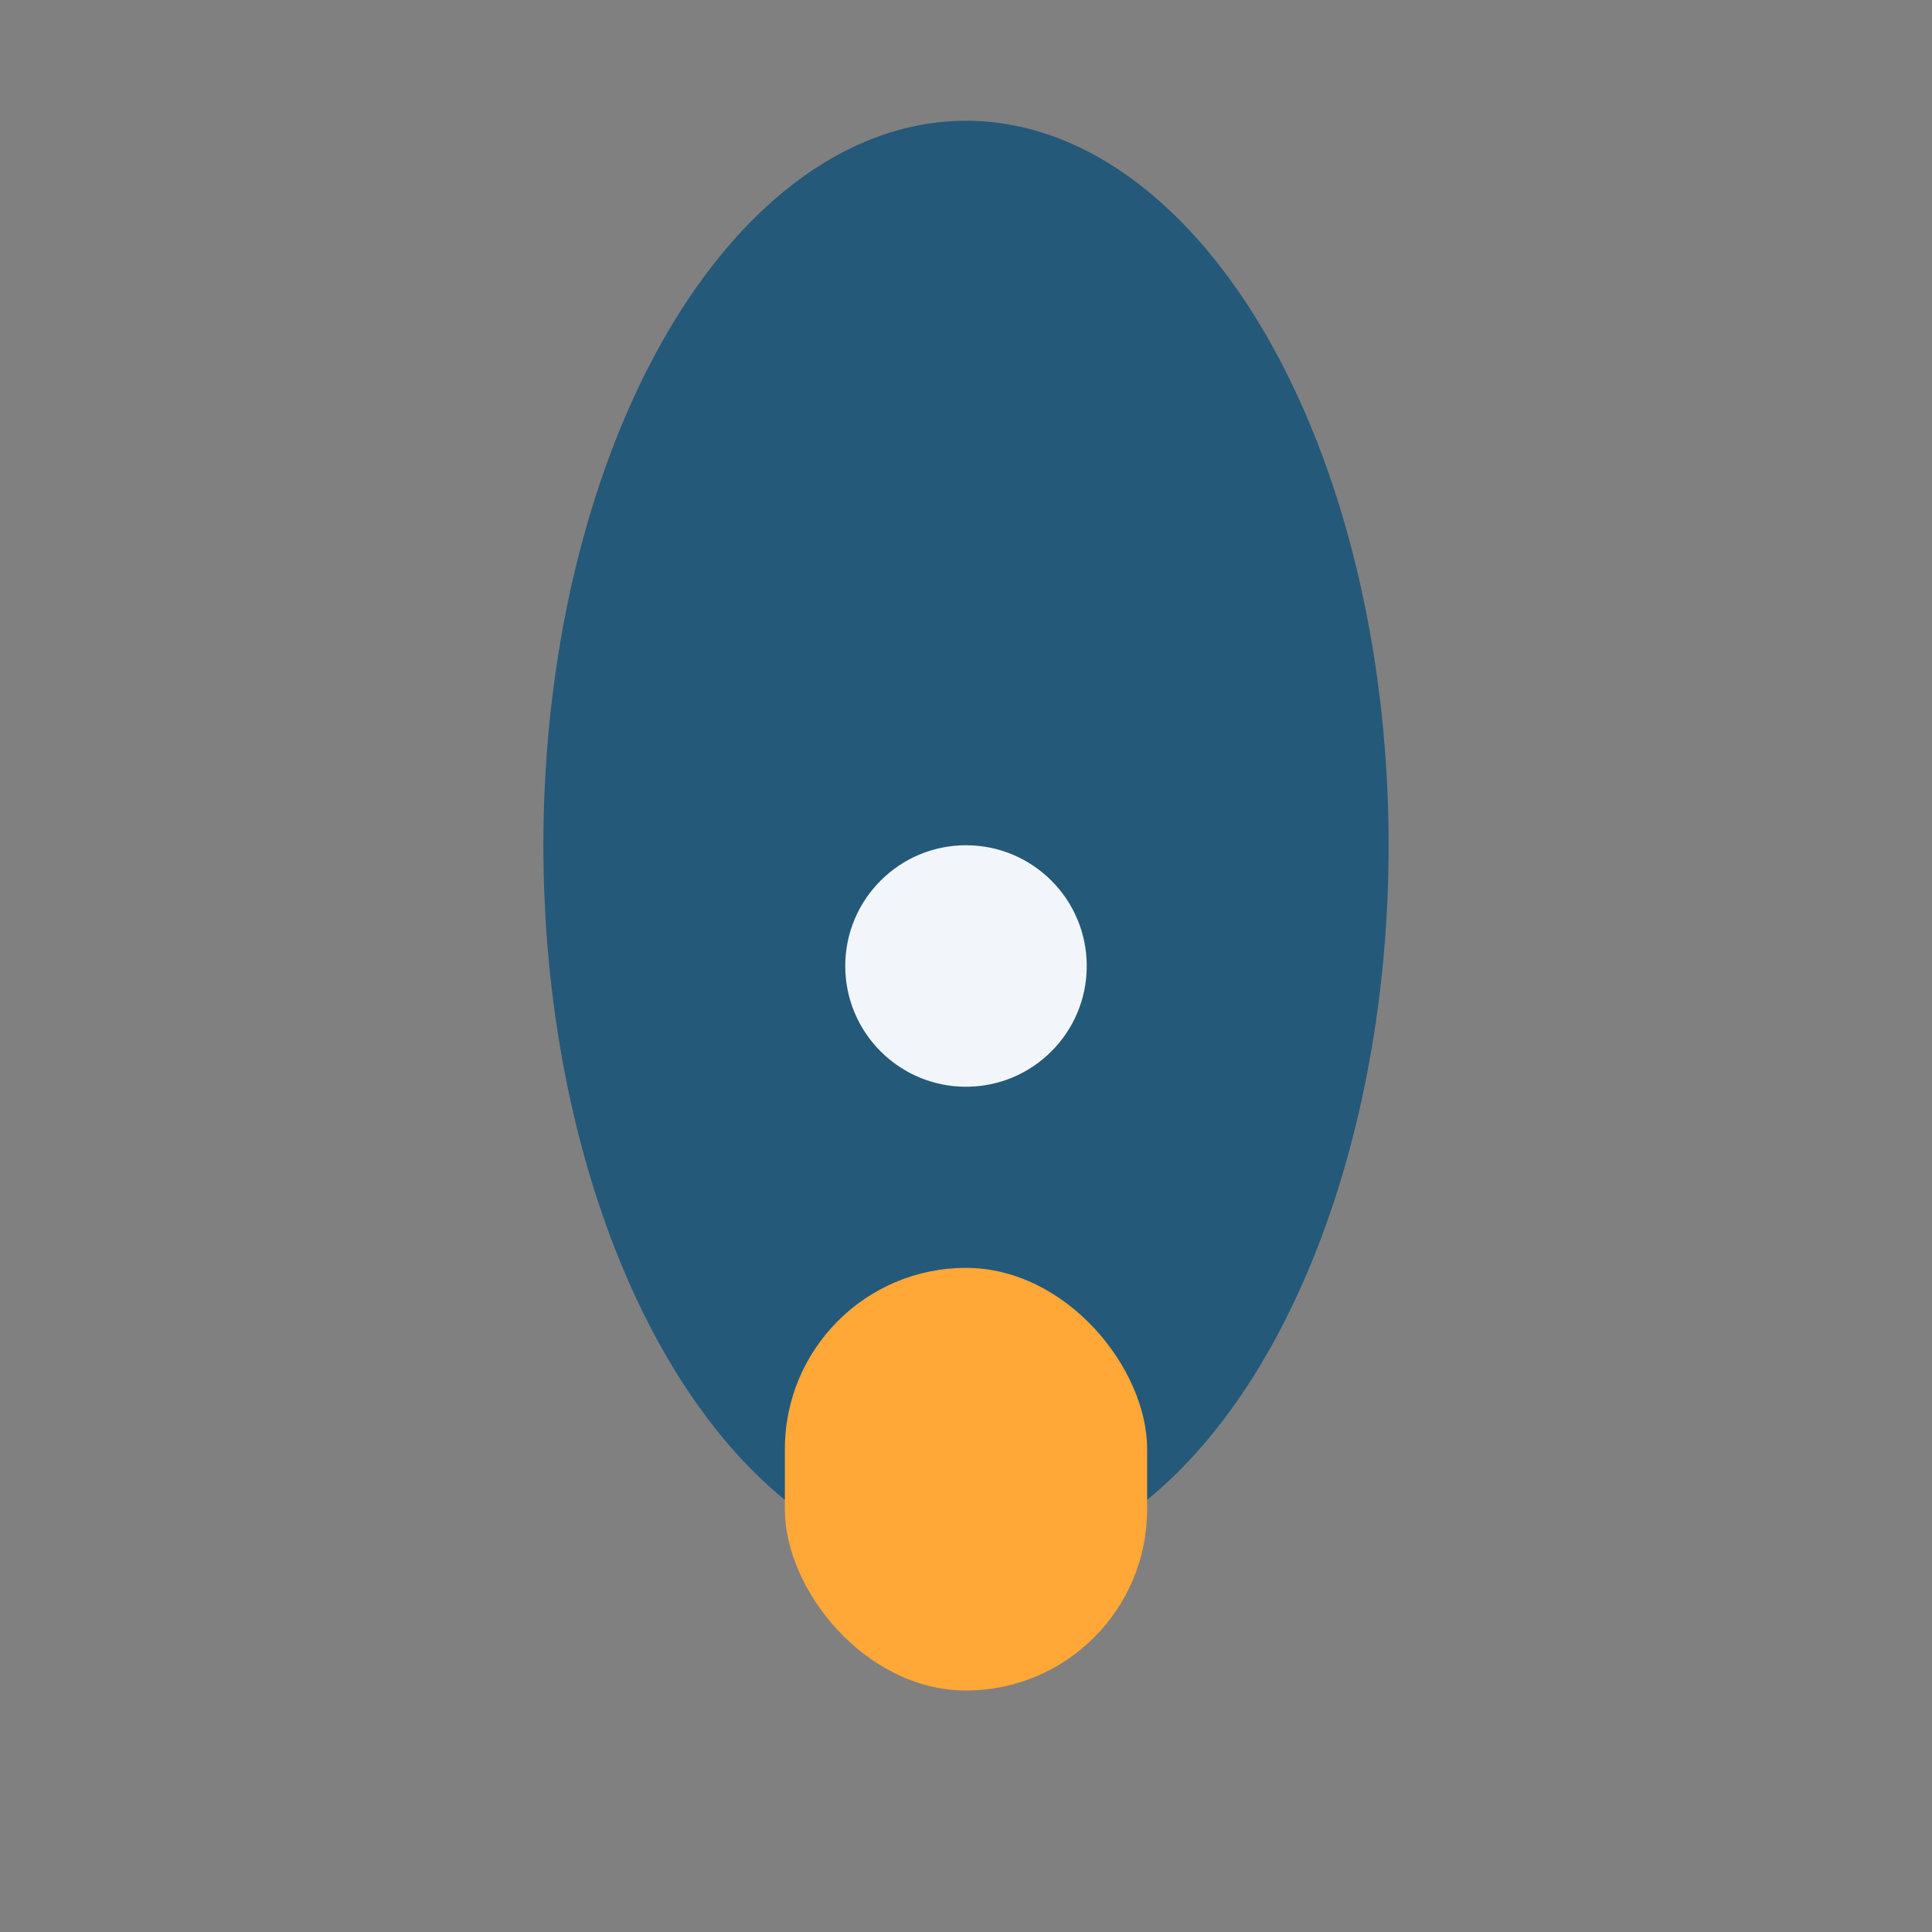 <?xml version="1.0" encoding="UTF-8"?>
<svg xmlns="http://www.w3.org/2000/svg" width="32" height="32" viewBox="0 0 32 32"><rect x="0" y="0" width="32" height="32" fill="#808080" stroke="none"/><ellipse cx="16" cy="14" rx="7" ry="12" fill="#24597A"/><rect x="13" y="21" width="6" height="7" rx="3" fill="#FFA737"/><circle cx="16" cy="16" r="2" fill="#F2F6FA"/></svg>